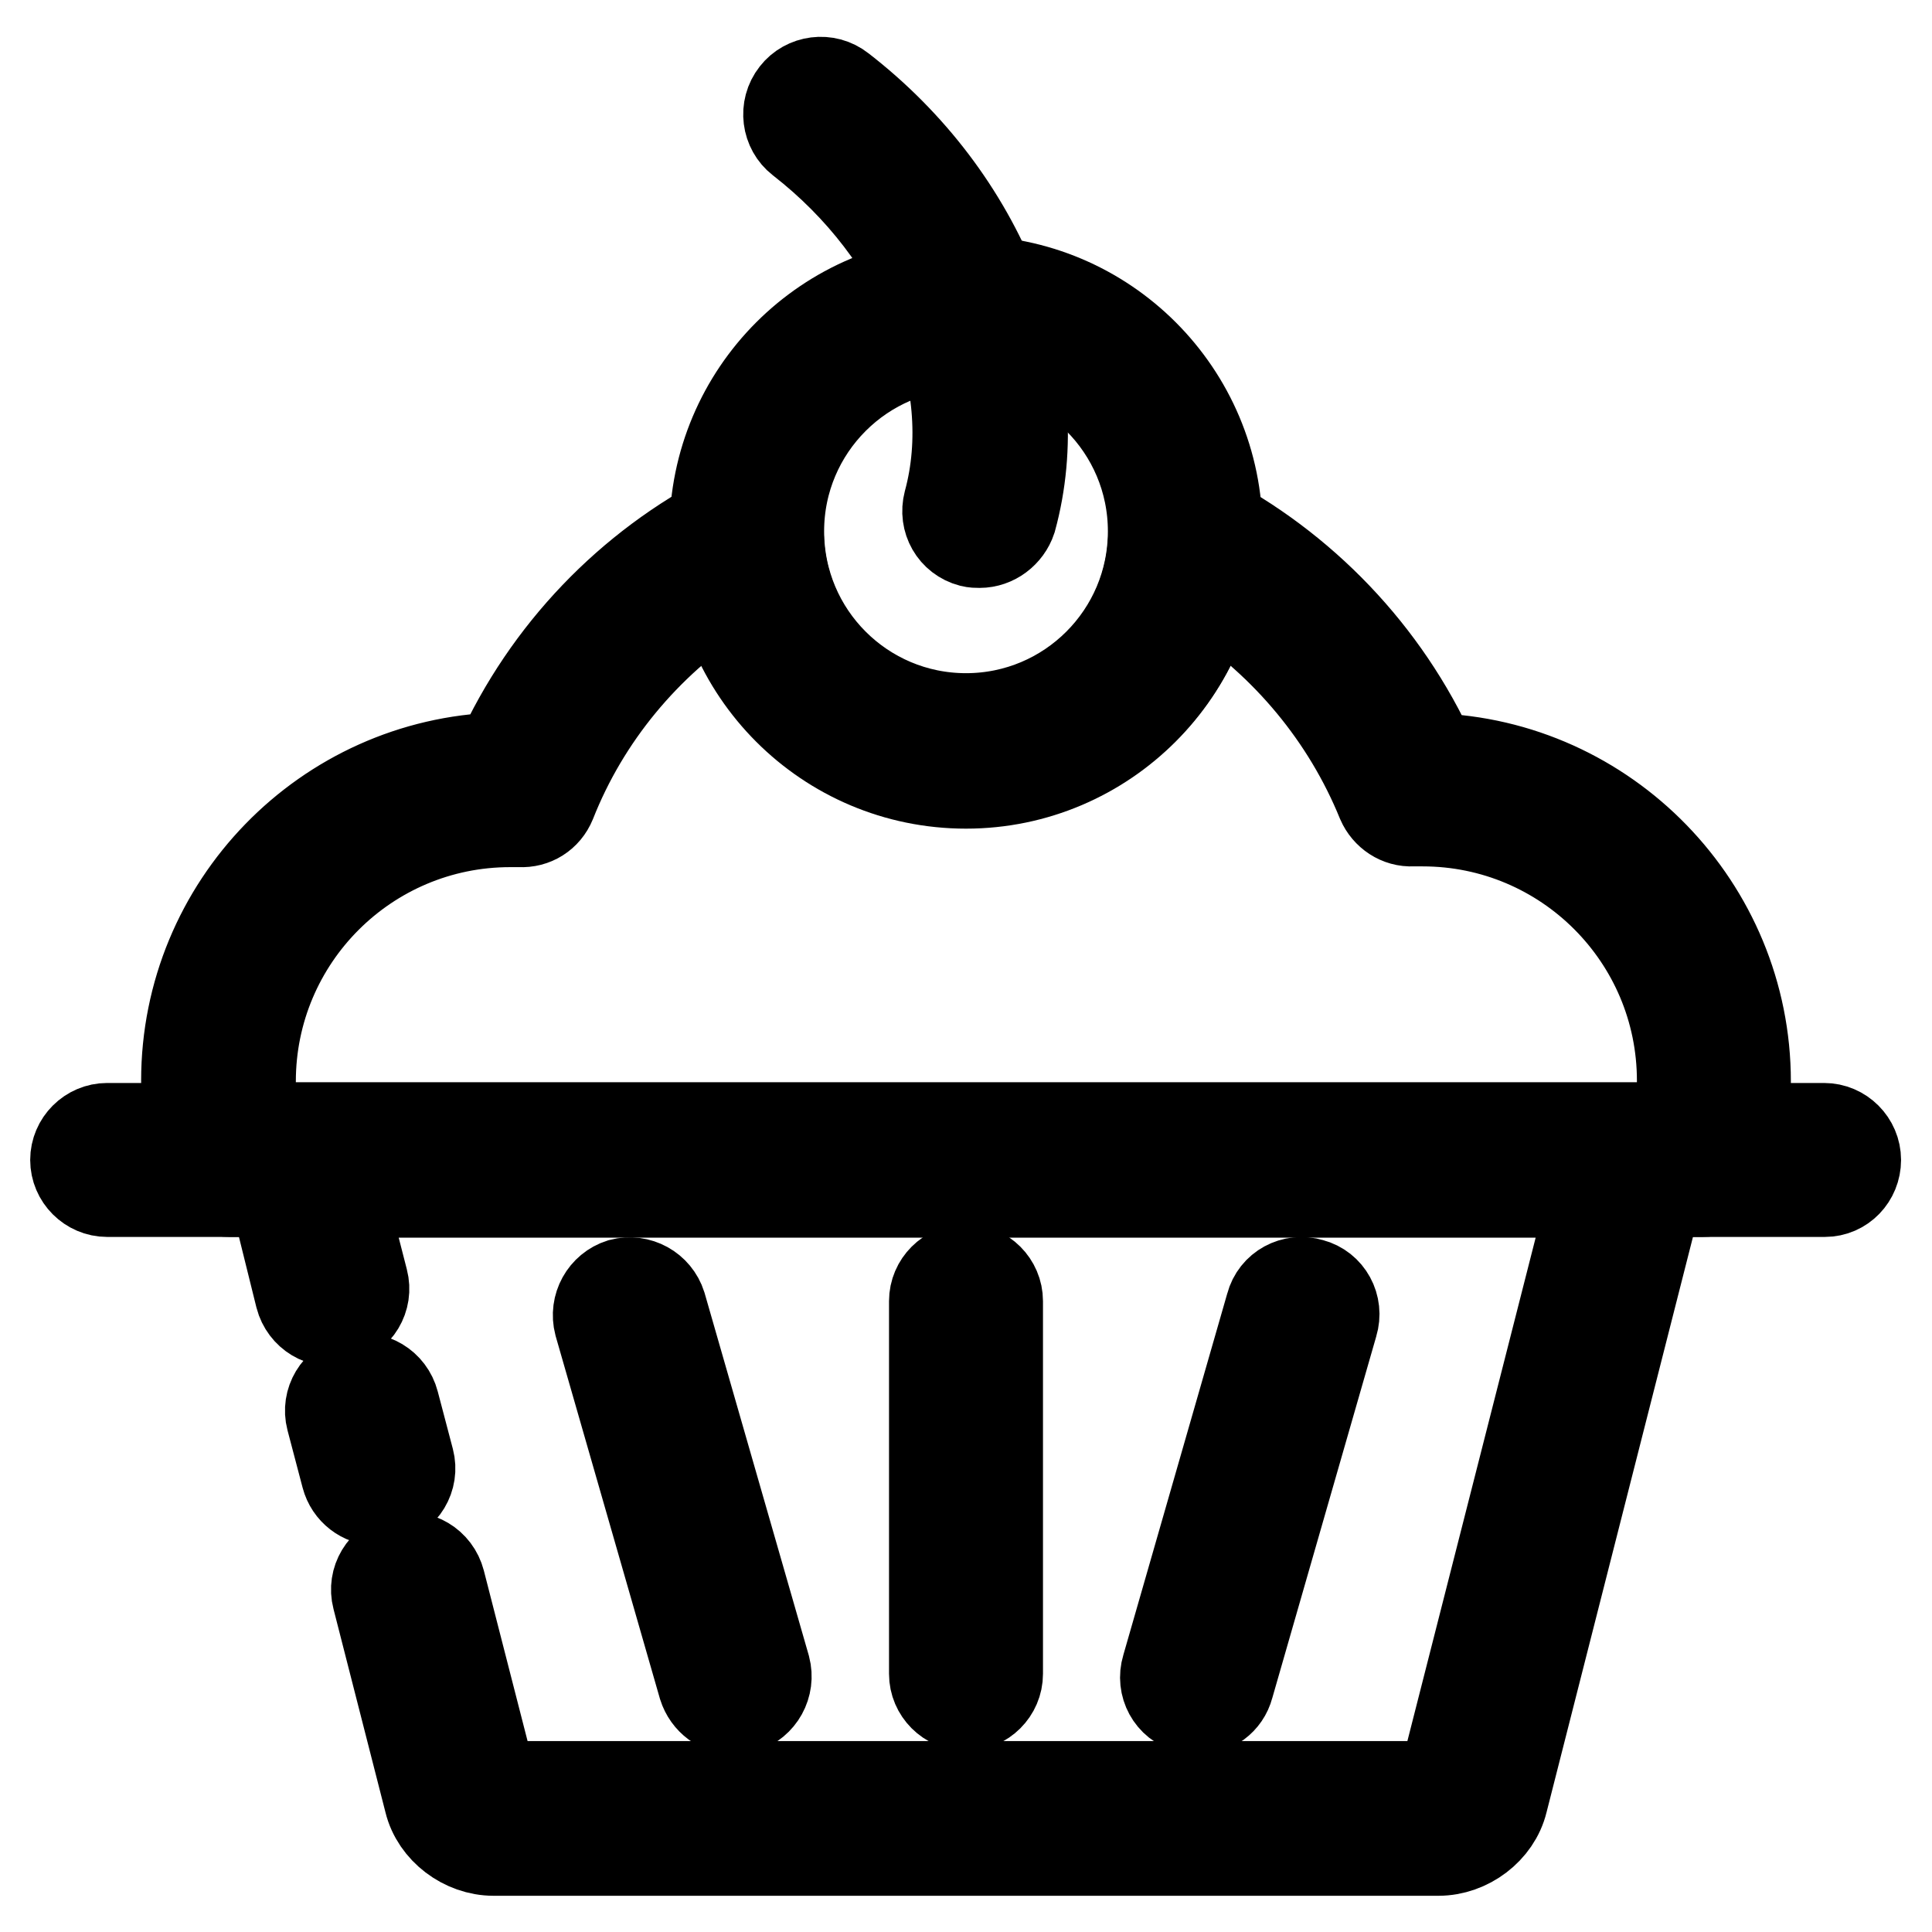 <?xml version="1.0" encoding="utf-8"?>
<!-- Svg Vector Icons : http://www.onlinewebfonts.com/icon -->
<!DOCTYPE svg PUBLIC "-//W3C//DTD SVG 1.1//EN" "http://www.w3.org/Graphics/SVG/1.1/DTD/svg11.dtd">
<svg version="1.1" xmlns="http://www.w3.org/2000/svg" xmlns:xlink="http://www.w3.org/1999/xlink" x="0px" y="0px" viewBox="0 0 256 256" enable-background="new 0 0 256 256" xml:space="preserve">
<g> <path stroke-width="12" fill-opacity="0" stroke="#000000"  d="M241.8,157.9H14.2c-2.3,0-4.2-1.9-4.2-4.2s1.9-4.2,4.2-4.2h227.5c2.3,0,4.2,1.9,4.2,4.2 S244.1,157.9,241.8,157.9z"/> <path stroke-width="12" fill-opacity="0" stroke="#000000"  d="M225.6,157.9H30.4c-1.9,0-3.6-1.3-4.1-3.1c-1.1-3.8-1.6-7.6-1.6-11.6c0-23.2,18.5-42.1,41.5-42.8 C72.5,86.5,83.4,75.1,97,68.2c1.3-0.7,2.8-0.6,4.1,0.1s2.1,2,2.1,3.5c0.7,13.2,11.6,23.5,24.8,23.5c13.2,0,24.1-10.3,24.8-23.5 c0.1-1.4,0.9-2.7,2.1-3.5c1.3-0.7,2.8-0.8,4.1-0.1c13.6,7,24.5,18.4,30.8,32.3c23,0.7,41.5,19.7,41.5,42.8c0,3.9-0.5,7.8-1.6,11.6 C229.2,156.7,227.5,157.9,225.6,157.9z M33.8,149.4h188.5c0.4-2,0.6-4.1,0.6-6.2c0-19-15.4-34.4-34.4-34.4c-0.4,0-0.8,0-1.3,0 c-1.8,0.1-3.4-1-4.1-2.6c-4.6-11.3-12.6-20.9-22.8-27.6c-3.7,14.5-16.8,25-32.3,25c-15.5,0-28.6-10.6-32.3-25 C85.5,85.3,77.5,94.9,73,106.3c-0.7,1.7-2.3,2.7-4.1,2.6c-0.5,0-0.9,0-1.3,0c-19,0-34.4,15.4-34.4,34.4 C33.2,145.4,33.4,147.4,33.8,149.4z"/> <path stroke-width="12" fill-opacity="0" stroke="#000000"  d="M128,103.8c-18.4,0-33.3-14.9-33.3-33.3c0-18.4,14.9-33.3,33.3-33.3c18.4,0,33.3,14.9,33.3,33.3 C161.3,88.8,146.4,103.8,128,103.8z M128,45.6c-13.7,0-24.8,11.1-24.8,24.8s11.1,24.8,24.8,24.8c13.7,0,24.8-11.1,24.8-24.8 S141.7,45.6,128,45.6z"/> <path stroke-width="12" fill-opacity="0" stroke="#000000"  d="M129.8,71.9c-0.4,0-0.7,0-1.1-0.1c-2.3-0.6-3.6-2.9-3-5.2c4.4-16.2-3.5-35.6-19.6-48.1 c-1.8-1.4-2.2-4.1-0.7-6c1.4-1.8,4.1-2.2,6-0.7c9.3,7.2,16.3,16.5,20.4,26.8c4,10.2,4.8,20.7,2.2,30.2 C133.4,70.6,131.7,71.9,129.8,71.9L129.8,71.9z M128,226c-2.3,0-4.2-1.9-4.2-4.2v-49.4c0-2.3,1.9-4.2,4.2-4.2 c2.3,0,4.2,1.9,4.2,4.2v49.4C132.2,224.1,130.3,226,128,226z M158.7,226.5c-0.4,0-0.8,0-1.2-0.2c-2.3-0.6-3.6-3-2.9-5.3l13.8-48 c0.6-2.3,3-3.6,5.3-2.9c2.3,0.6,3.6,3,2.9,5.3l-13.8,48C162.3,225.3,160.6,226.5,158.7,226.5z M97.3,226.5c-1.8,0-3.5-1.2-4.1-3.1 l-13.8-48c-0.6-2.3,0.7-4.6,2.9-5.3c2.3-0.6,4.6,0.7,5.3,2.9l13.8,48c0.6,2.3-0.7,4.6-2.9,5.3C98.1,226.5,97.7,226.5,97.3,226.5z  M50,198.8c-1.9,0-3.6-1.3-4.1-3.2l-2-7.6c-0.6-2.3,0.8-4.6,3.1-5.2c2.3-0.6,4.6,0.8,5.2,3.1l2,7.6c0.6,2.3-0.8,4.6-3.1,5.2 C50.7,198.8,50.4,198.8,50,198.8z"/> <path stroke-width="12" fill-opacity="0" stroke="#000000"  d="M190.6,245.2H65.4c-3.9,0-7.6-2.8-8.5-6.5l-6.9-27c-0.6-2.3,0.8-4.6,3.1-5.2s4.6,0.8,5.2,3.1l6.9,26.9 c0.1,0.1,0.3,0.2,0.4,0.2h125.2c0.1,0,0.3-0.1,0.4-0.2l19.9-78.1c0-0.2,0.1-0.3,0.1-0.4H45.1c0,0.1,0,0.3,0.1,0.4l2.9,11.3 c0.6,2.3-0.8,4.6-3.1,5.2c-2.3,0.6-4.6-0.8-5.2-3.1L37,160.5c-0.8-3-0.3-5.9,1.4-8.1c1.4-1.9,3.6-2.9,6-2.9h167.2 c2.4,0,4.6,1.1,6,2.9c1.7,2.1,2.2,5.1,1.4,8.1l-19.9,78.2C198.2,242.4,194.5,245.2,190.6,245.2z"/></g>
</svg>